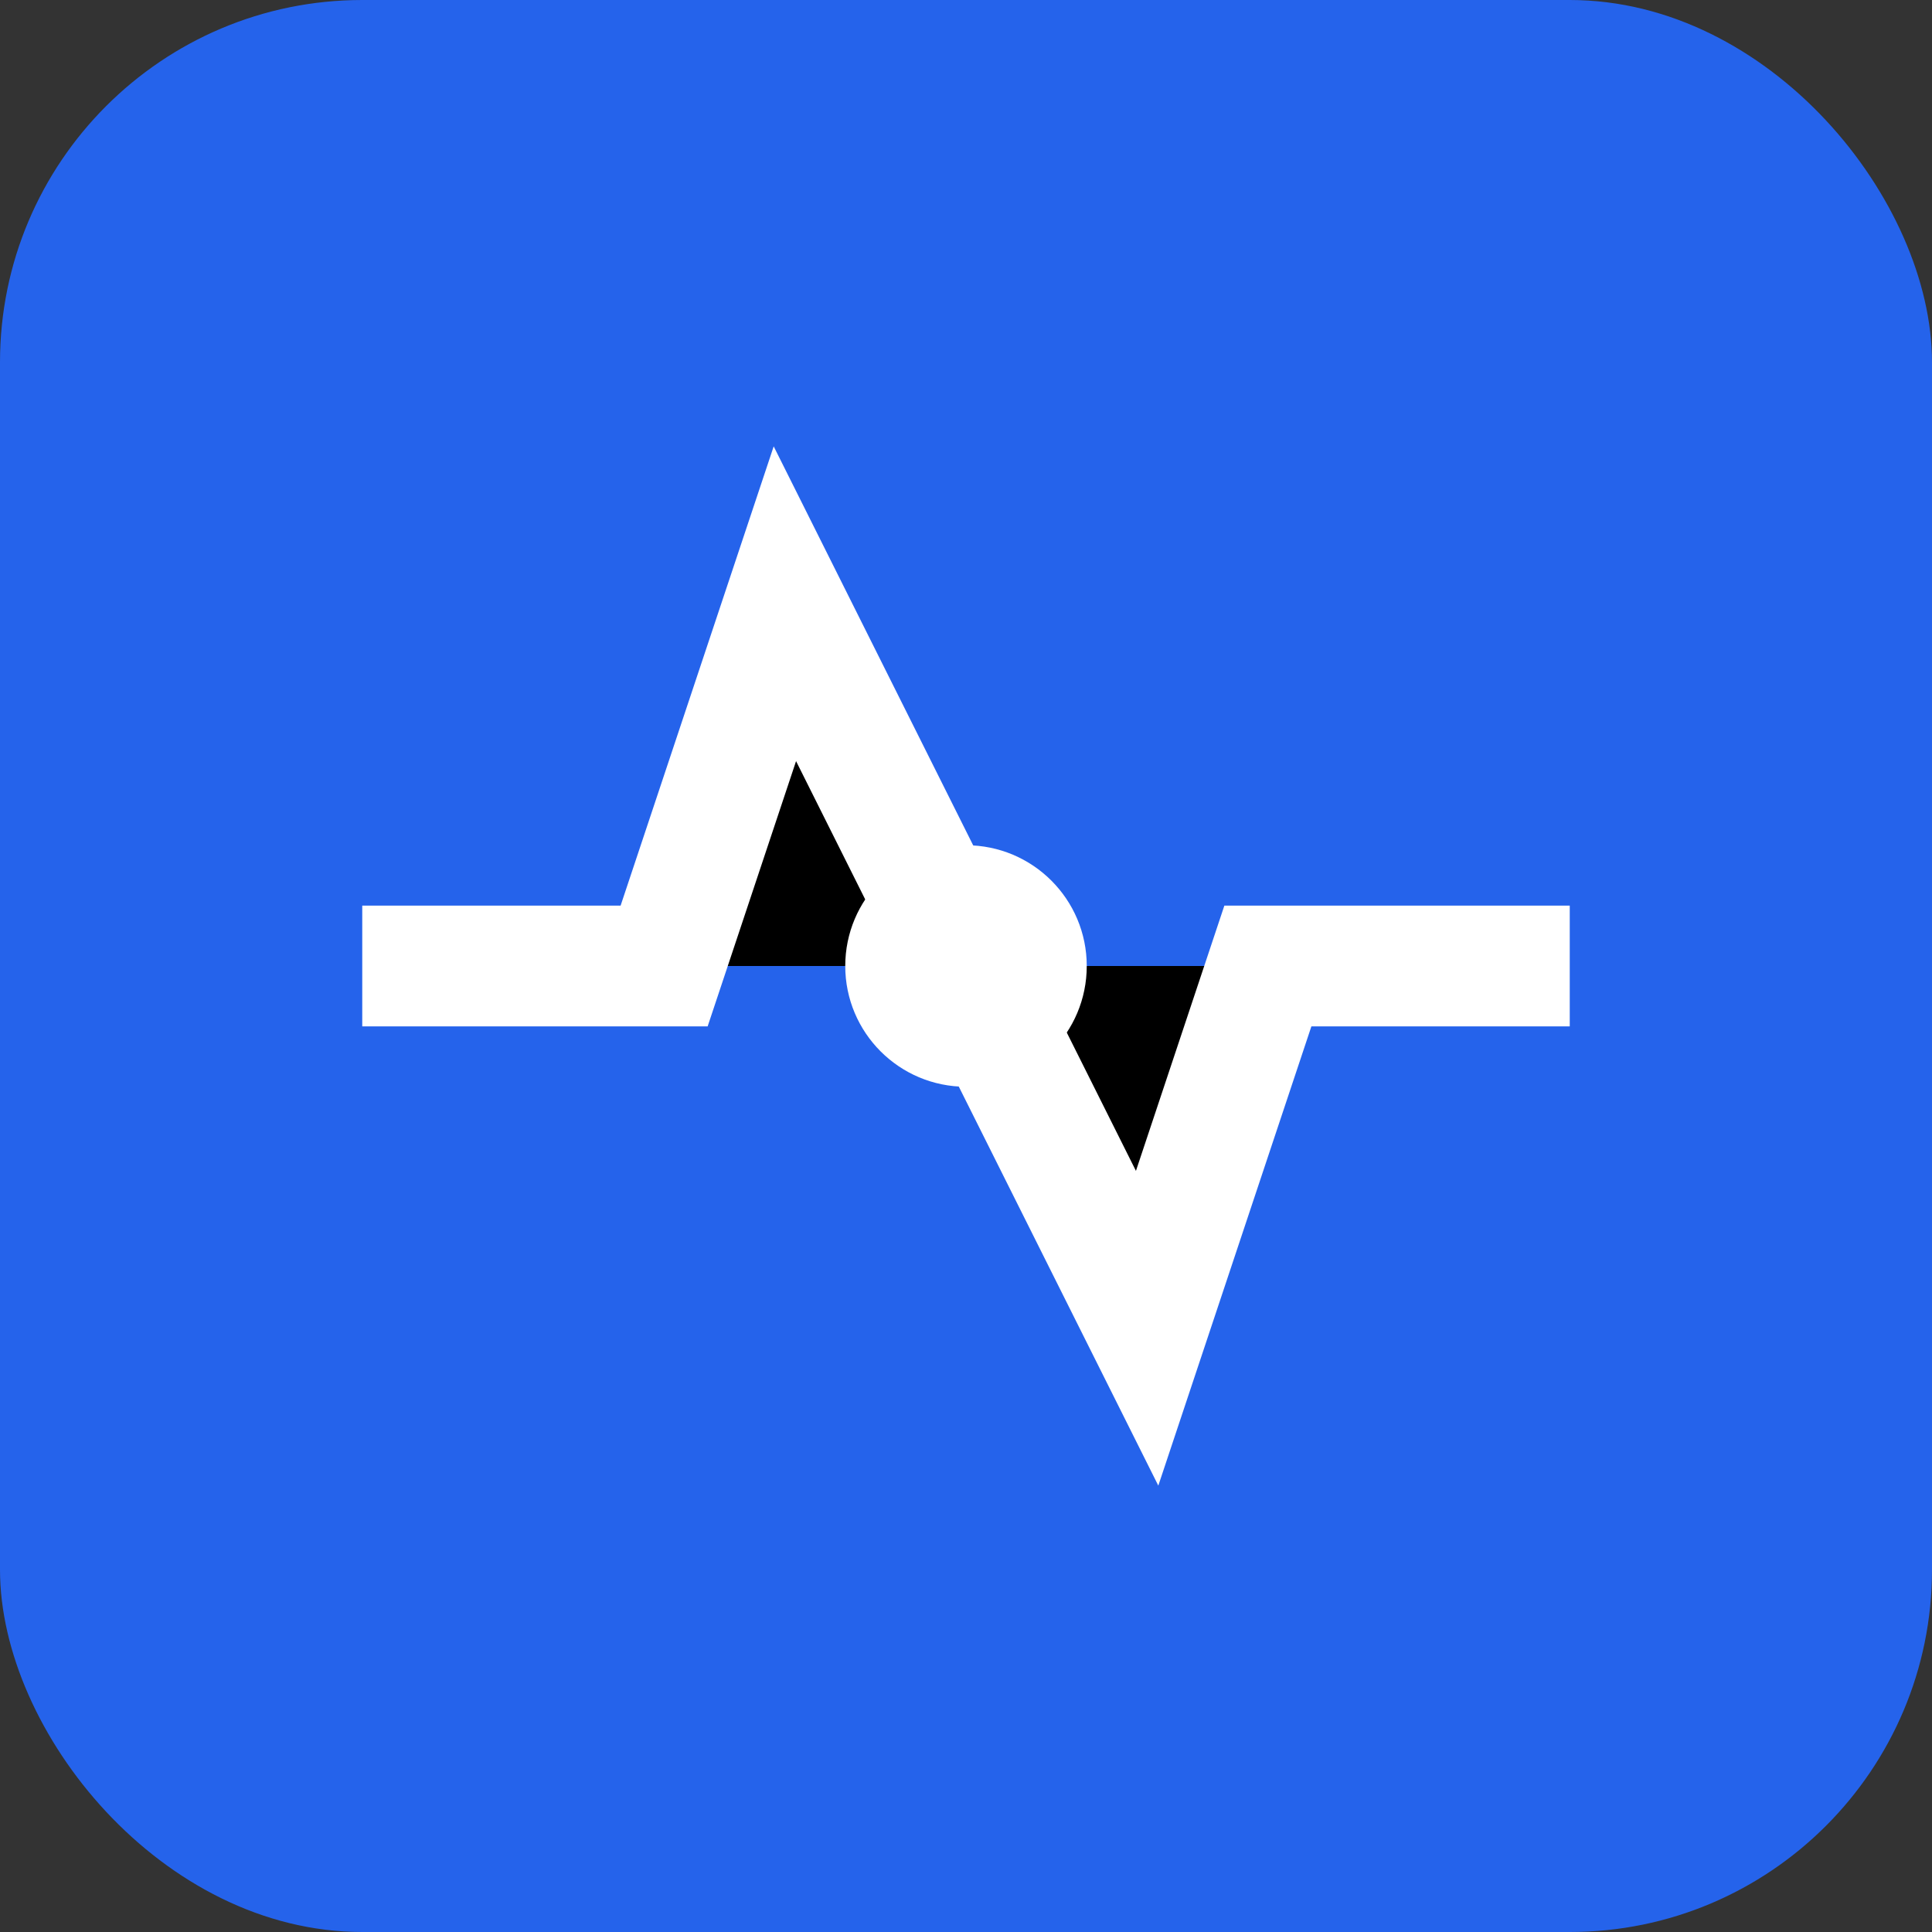<svg xmlns="http://www.w3.org/2000/svg" viewBox="0 0 16 16">
  <rect x="0" y="0" width="16" height="16" fill="#333333" stroke="none"/>
  <rect width="16" height="16" rx="3" fill="#2563EB" />
  <path d="M3 8h2.5l1-3 3 6 1-3H13" stroke="white" strokeWidth="1.5" strokeLinecap="round" strokeLinejoin="round" />
  <circle cx="8" cy="8" r="1" fill="white" />
</svg>